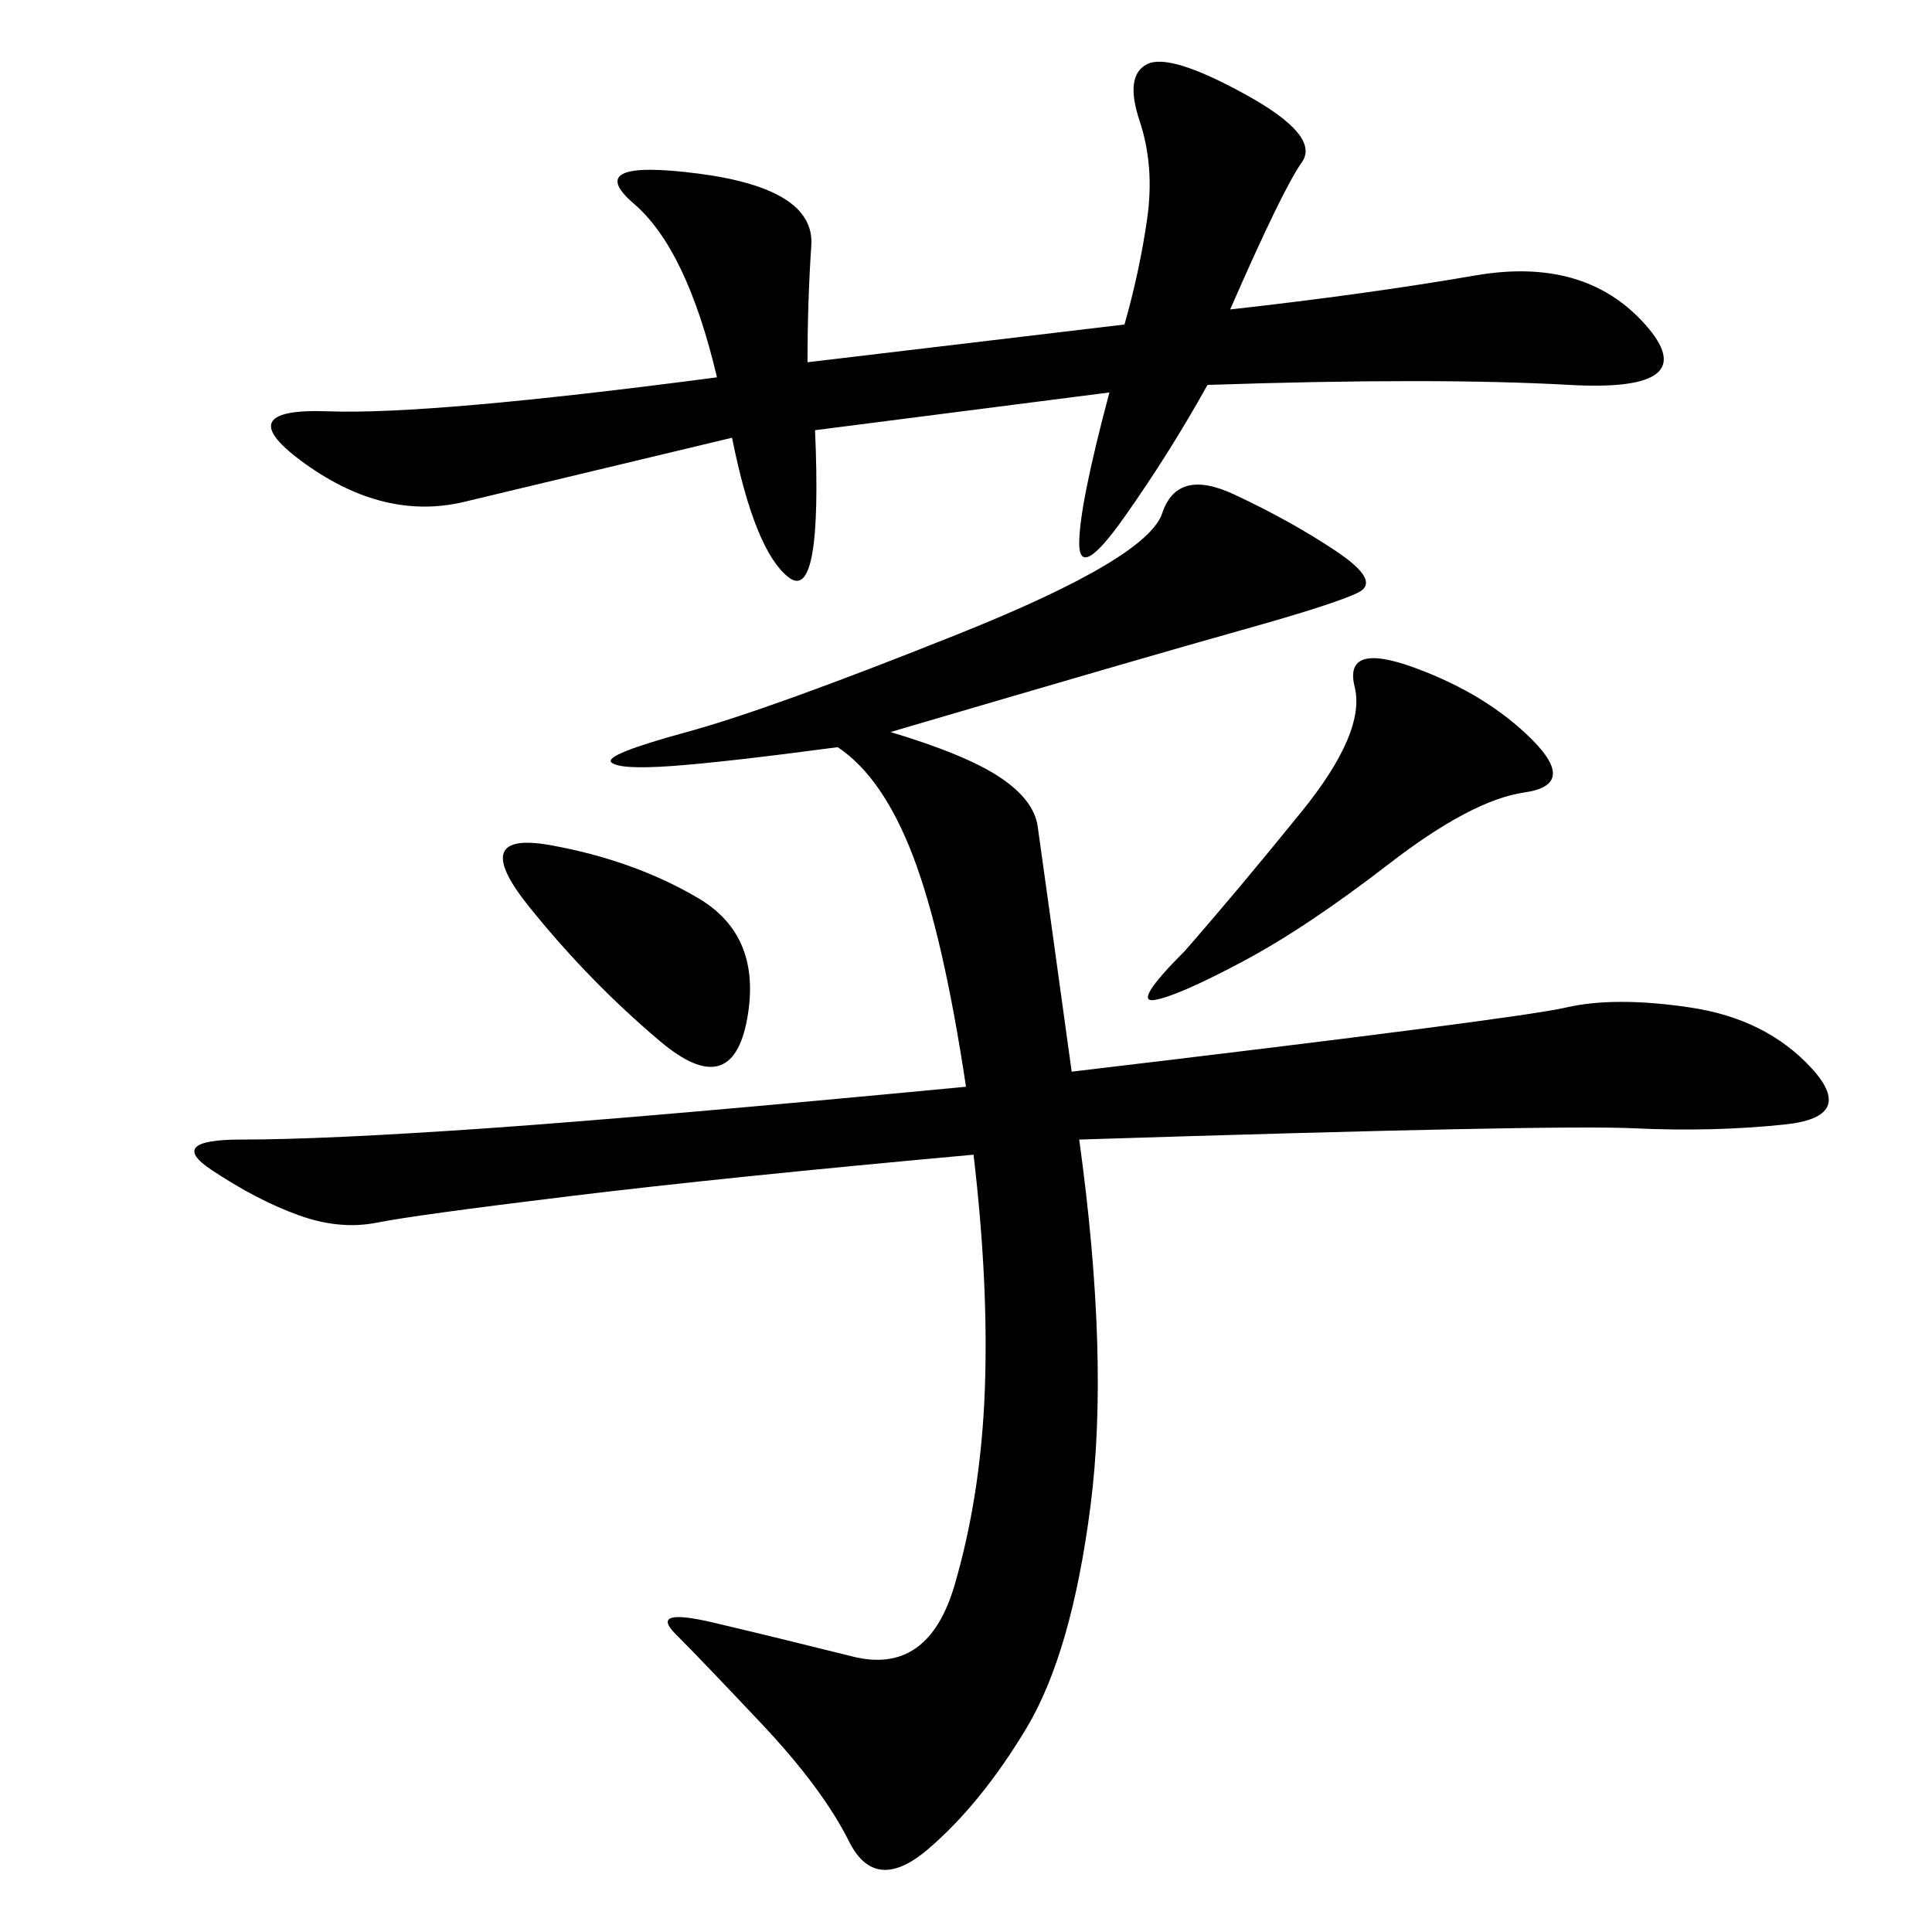 <svg xmlns="http://www.w3.org/2000/svg" xmlns:xlink="http://www.w3.org/1999/xlink" width="300" height="300"><path d="M138.28 113.67Q150 117.19 155.27 120.70Q160.55 124.22 161.13 128.32Q161.72 132.42 166.41 166.41L166.41 166.41Q235.55 158.20 243.16 156.45Q250.78 154.69 262.50 156.45Q274.22 158.20 281.25 165.82Q288.28 173.44 277.15 174.61Q266.02 175.78 253.71 175.20Q241.41 174.61 167.58 176.95L167.58 176.95Q172.27 210.94 169.34 233.79Q166.41 256.64 159.38 268.36Q152.34 280.08 144.14 287.11Q135.94 294.14 131.84 285.94Q127.73 277.73 118.36 267.77Q108.98 257.81 104.88 253.71Q100.78 249.61 110.74 251.95Q120.70 254.30 132.42 257.23Q144.14 260.16 148.24 246.09Q152.34 232.03 152.93 215.63Q153.52 199.22 151.17 179.30L151.17 179.30Q112.50 182.81 88.48 185.74Q64.45 188.67 58.59 189.84Q52.73 191.02 46.29 188.67Q39.84 186.33 32.81 181.64Q25.78 176.95 37.50 176.95L37.50 176.95Q50.39 176.95 75.59 175.20Q100.78 173.44 150 168.75L150 168.75Q146.48 145.31 141.80 133.01Q137.11 120.70 130.08 116.02L130.08 116.02Q112.50 118.36 104.30 118.95Q96.09 119.53 94.92 118.36Q93.75 117.19 106.64 113.67Q119.53 110.16 148.83 98.44Q178.13 86.72 180.47 79.69Q182.81 72.66 191.60 76.76Q200.39 80.86 207.42 85.55Q214.45 90.23 210.94 91.99Q207.42 93.75 192.77 97.85Q178.13 101.95 138.28 113.67L138.28 113.67ZM174.61 50.39Q176.95 42.19 178.13 33.98Q179.30 25.78 176.95 18.75Q174.61 11.72 178.13 9.96Q181.64 8.20 193.36 14.65Q205.08 21.09 202.15 25.20Q199.22 29.30 191.02 48.05L191.02 48.05Q212.11 45.70 229.10 42.77Q246.09 39.84 255.47 50.39Q264.84 60.94 243.75 59.77Q222.66 58.59 187.50 59.77L187.50 59.77Q181.64 70.31 174.61 80.27Q167.58 90.23 167.58 84.38L167.58 84.38Q167.58 78.52 172.27 60.94L172.27 60.94L126.56 66.80Q127.73 93.75 122.46 89.65Q117.19 85.55 113.67 67.97L113.67 67.97Q84.38 75 72.07 77.93Q59.77 80.86 47.46 72.07Q35.16 63.28 50.98 63.87Q66.80 64.45 111.33 58.59L111.33 58.59Q106.64 38.67 98.44 31.64Q90.23 24.61 108.40 26.95Q126.56 29.30 125.98 38.09Q125.39 46.88 125.39 56.25L125.39 56.25L174.61 50.39ZM183.98 147.66Q192.19 138.28 202.15 125.98Q212.11 113.67 210.35 106.64Q208.59 99.61 219.73 103.71Q230.86 107.81 237.89 114.84Q244.92 121.88 236.72 123.05Q228.52 124.22 215.63 134.18Q202.73 144.14 192.77 149.41Q182.81 154.69 179.30 155.27Q175.78 155.86 183.98 147.66L183.98 147.66ZM82.03 140.63Q72.66 128.91 85.55 131.25Q98.44 133.59 108.40 139.45Q118.36 145.31 116.02 158.20Q113.67 171.09 102.54 161.72Q91.41 152.34 82.03 140.63L82.03 140.63Z"/></svg>
